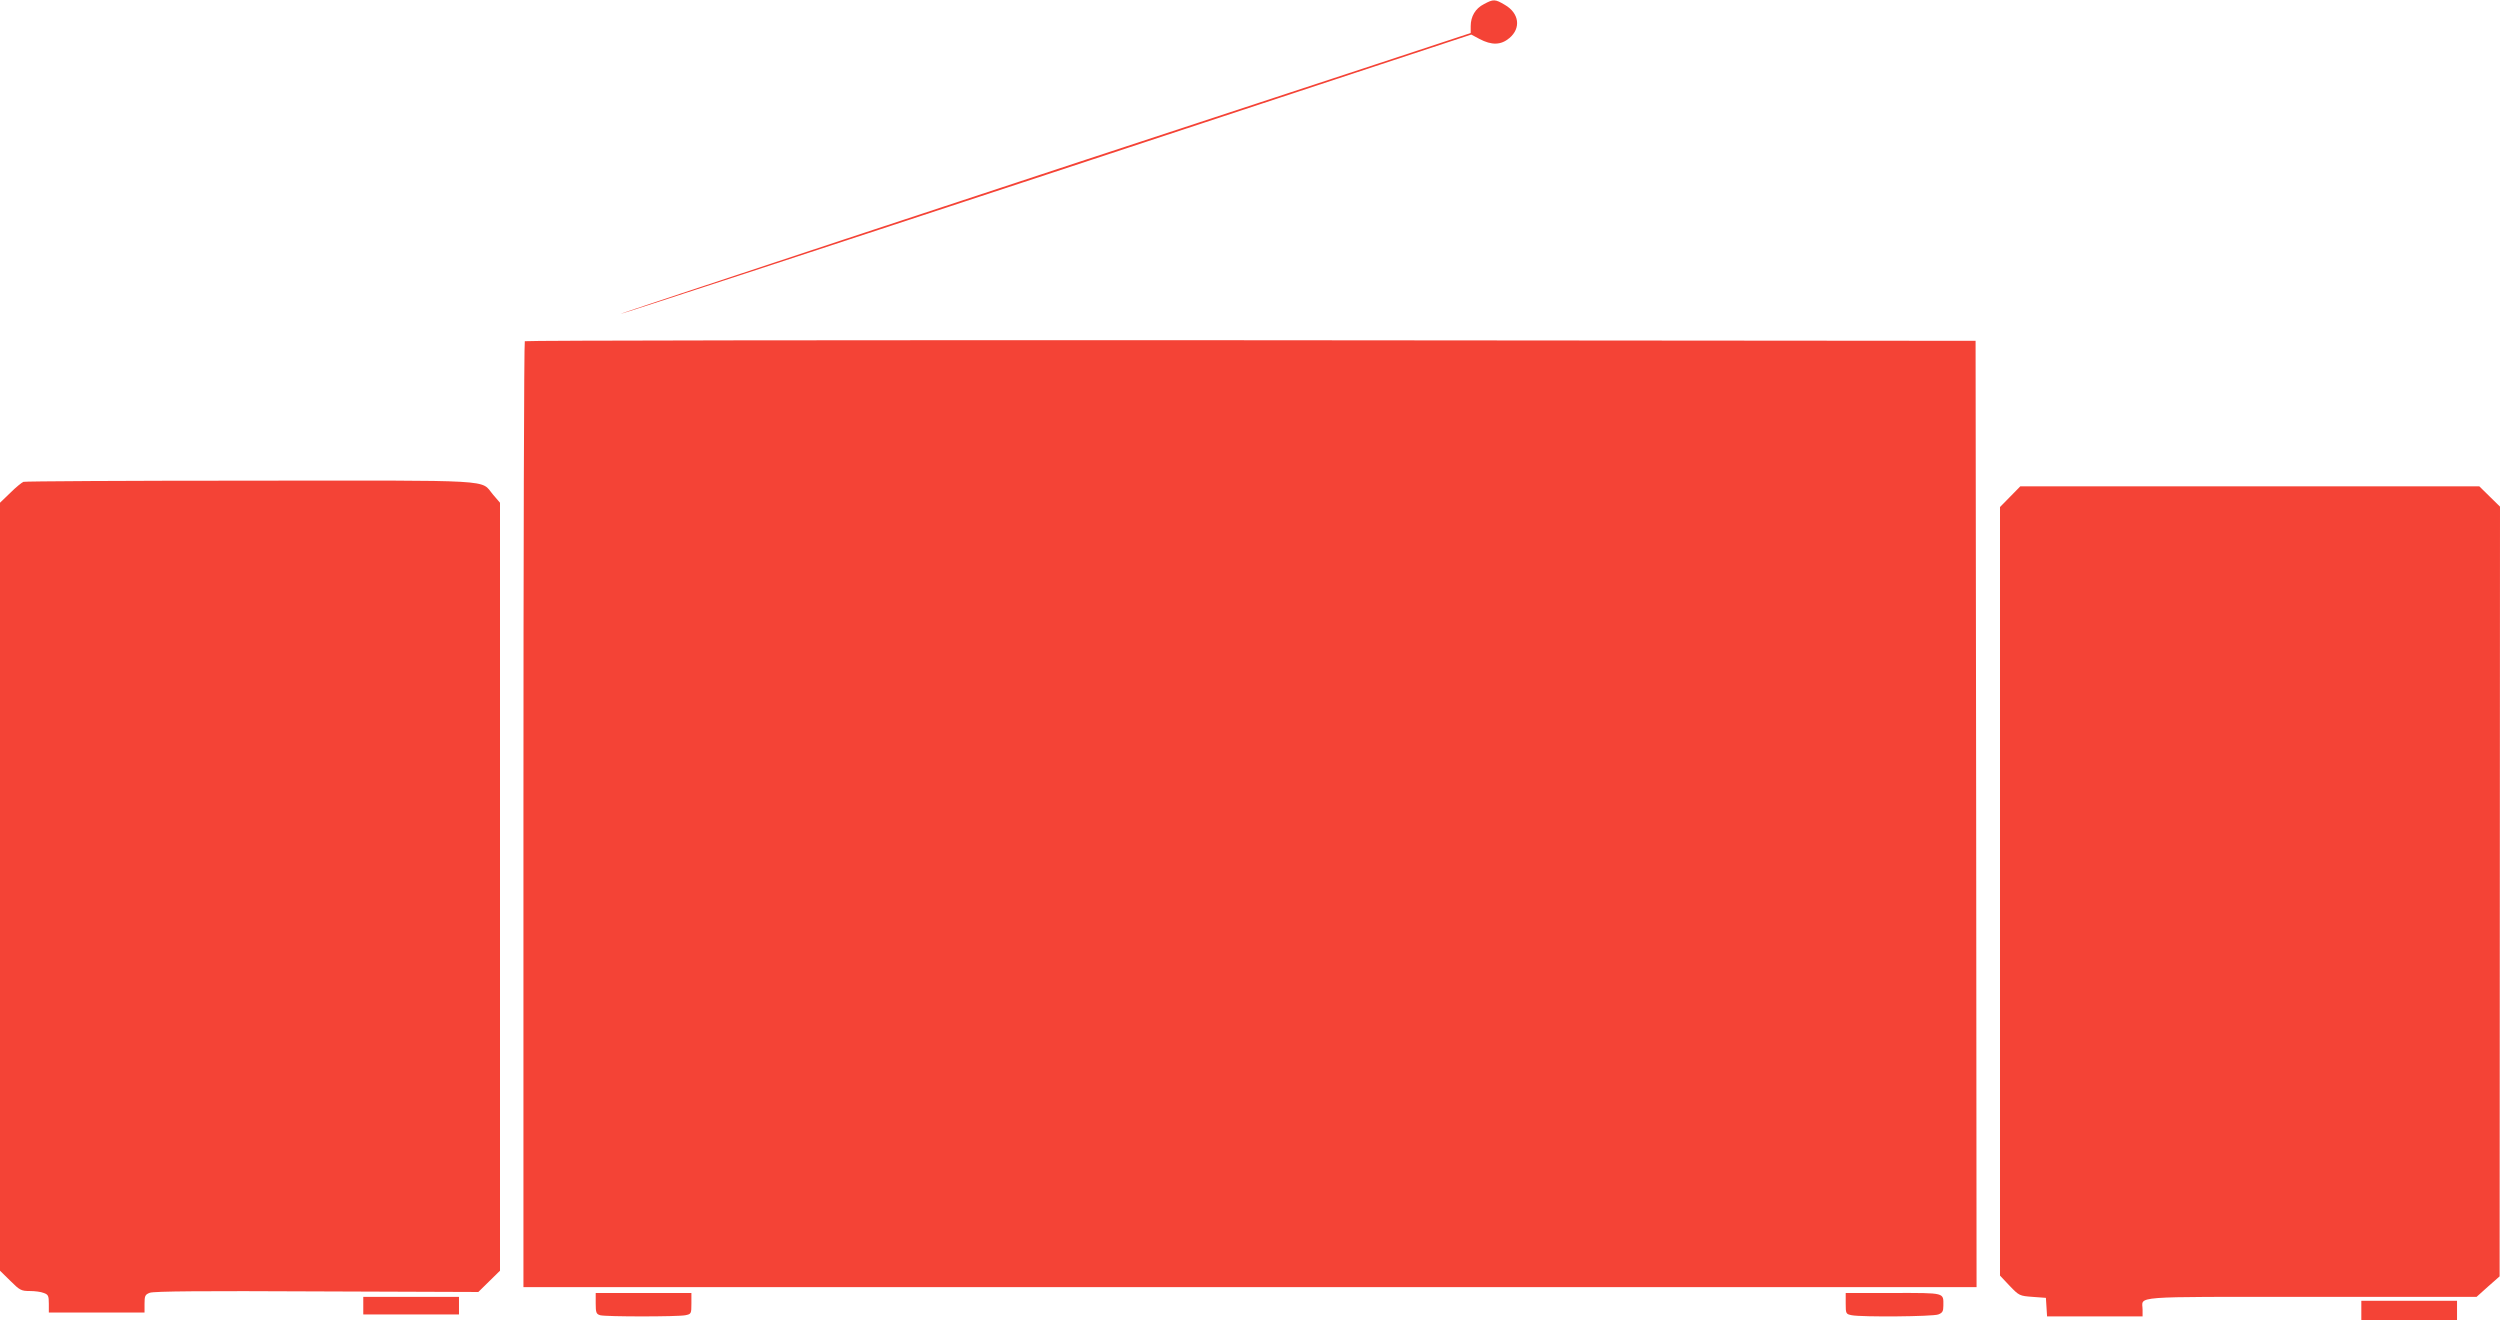 <?xml version="1.0" standalone="no"?>
<!DOCTYPE svg PUBLIC "-//W3C//DTD SVG 20010904//EN"
 "http://www.w3.org/TR/2001/REC-SVG-20010904/DTD/svg10.dtd">
<svg version="1.0" xmlns="http://www.w3.org/2000/svg"
 width="1280pt" height="676pt" viewBox="0 0 1280 676"
 preserveAspectRatio="xMidYMid meet">
<g transform="translate(0,676) scale(0.1,-0.1)"
fill="#f44336" stroke="none">
<path d="M7598 6739 c-44 -22 -68 -63 -68 -113 l0 -35 -482 -159 c-2089 -686
-3876 -1277 -3873 -1280 2 -2 984 319 2181 713 l2177 718 41 -22 c64 -34 111
-32 154 4 61 51 50 128 -23 170 -50 30 -59 30 -107 4z"/>
<path d="M2687 5013 c-4 -3 -7 -1095 -7 -2425 l0 -2418 3720 0 3720 0 -2 2423
-3 2422 -3711 3 c-2041 1 -3714 -1 -3717 -5z"/>
<path d="M120 4293 c-8 -3 -39 -28 -67 -56 l-53 -51 0 -1966 0 -1966 53 -52
c48 -48 56 -52 99 -52 26 0 58 -4 72 -10 23 -8 26 -15 26 -55 l0 -45 245 0
245 0 0 45 c0 40 3 47 27 56 20 8 283 10 855 7 l827 -3 56 55 55 54 0 1966 0
1966 -36 42 c-66 78 37 72 -1241 71 -631 0 -1155 -3 -1163 -6z"/>
<path d="M10292 4217 l-52 -53 0 -1968 0 -1967 49 -52 c49 -51 51 -52 118 -57
l68 -5 3 -47 3 -48 245 0 244 0 0 34 c0 72 -80 66 861 66 l849 0 59 53 59 52
1 1970 1 1971 -53 52 -53 52 -1175 0 -1175 0 -52 -53z"/>
<path d="M3050 86 c0 -47 3 -54 23 -60 29 -8 396 -8 436 0 30 6 31 8 31 60 l0
54 -245 0 -245 0 0 -54z"/>
<path d="M9450 86 c0 -52 1 -54 31 -60 51 -10 415 -7 443 4 21 8 26 16 26 44
0 69 14 66 -256 66 l-244 0 0 -54z"/>
<path d="M1860 75 l0 -45 245 0 245 0 0 45 0 45 -245 0 -245 0 0 -45z"/>
<path d="M12090 50 l0 -50 245 0 245 0 0 50 0 50 -245 0 -245 0 0 -50z"/>
</g>
</svg>
